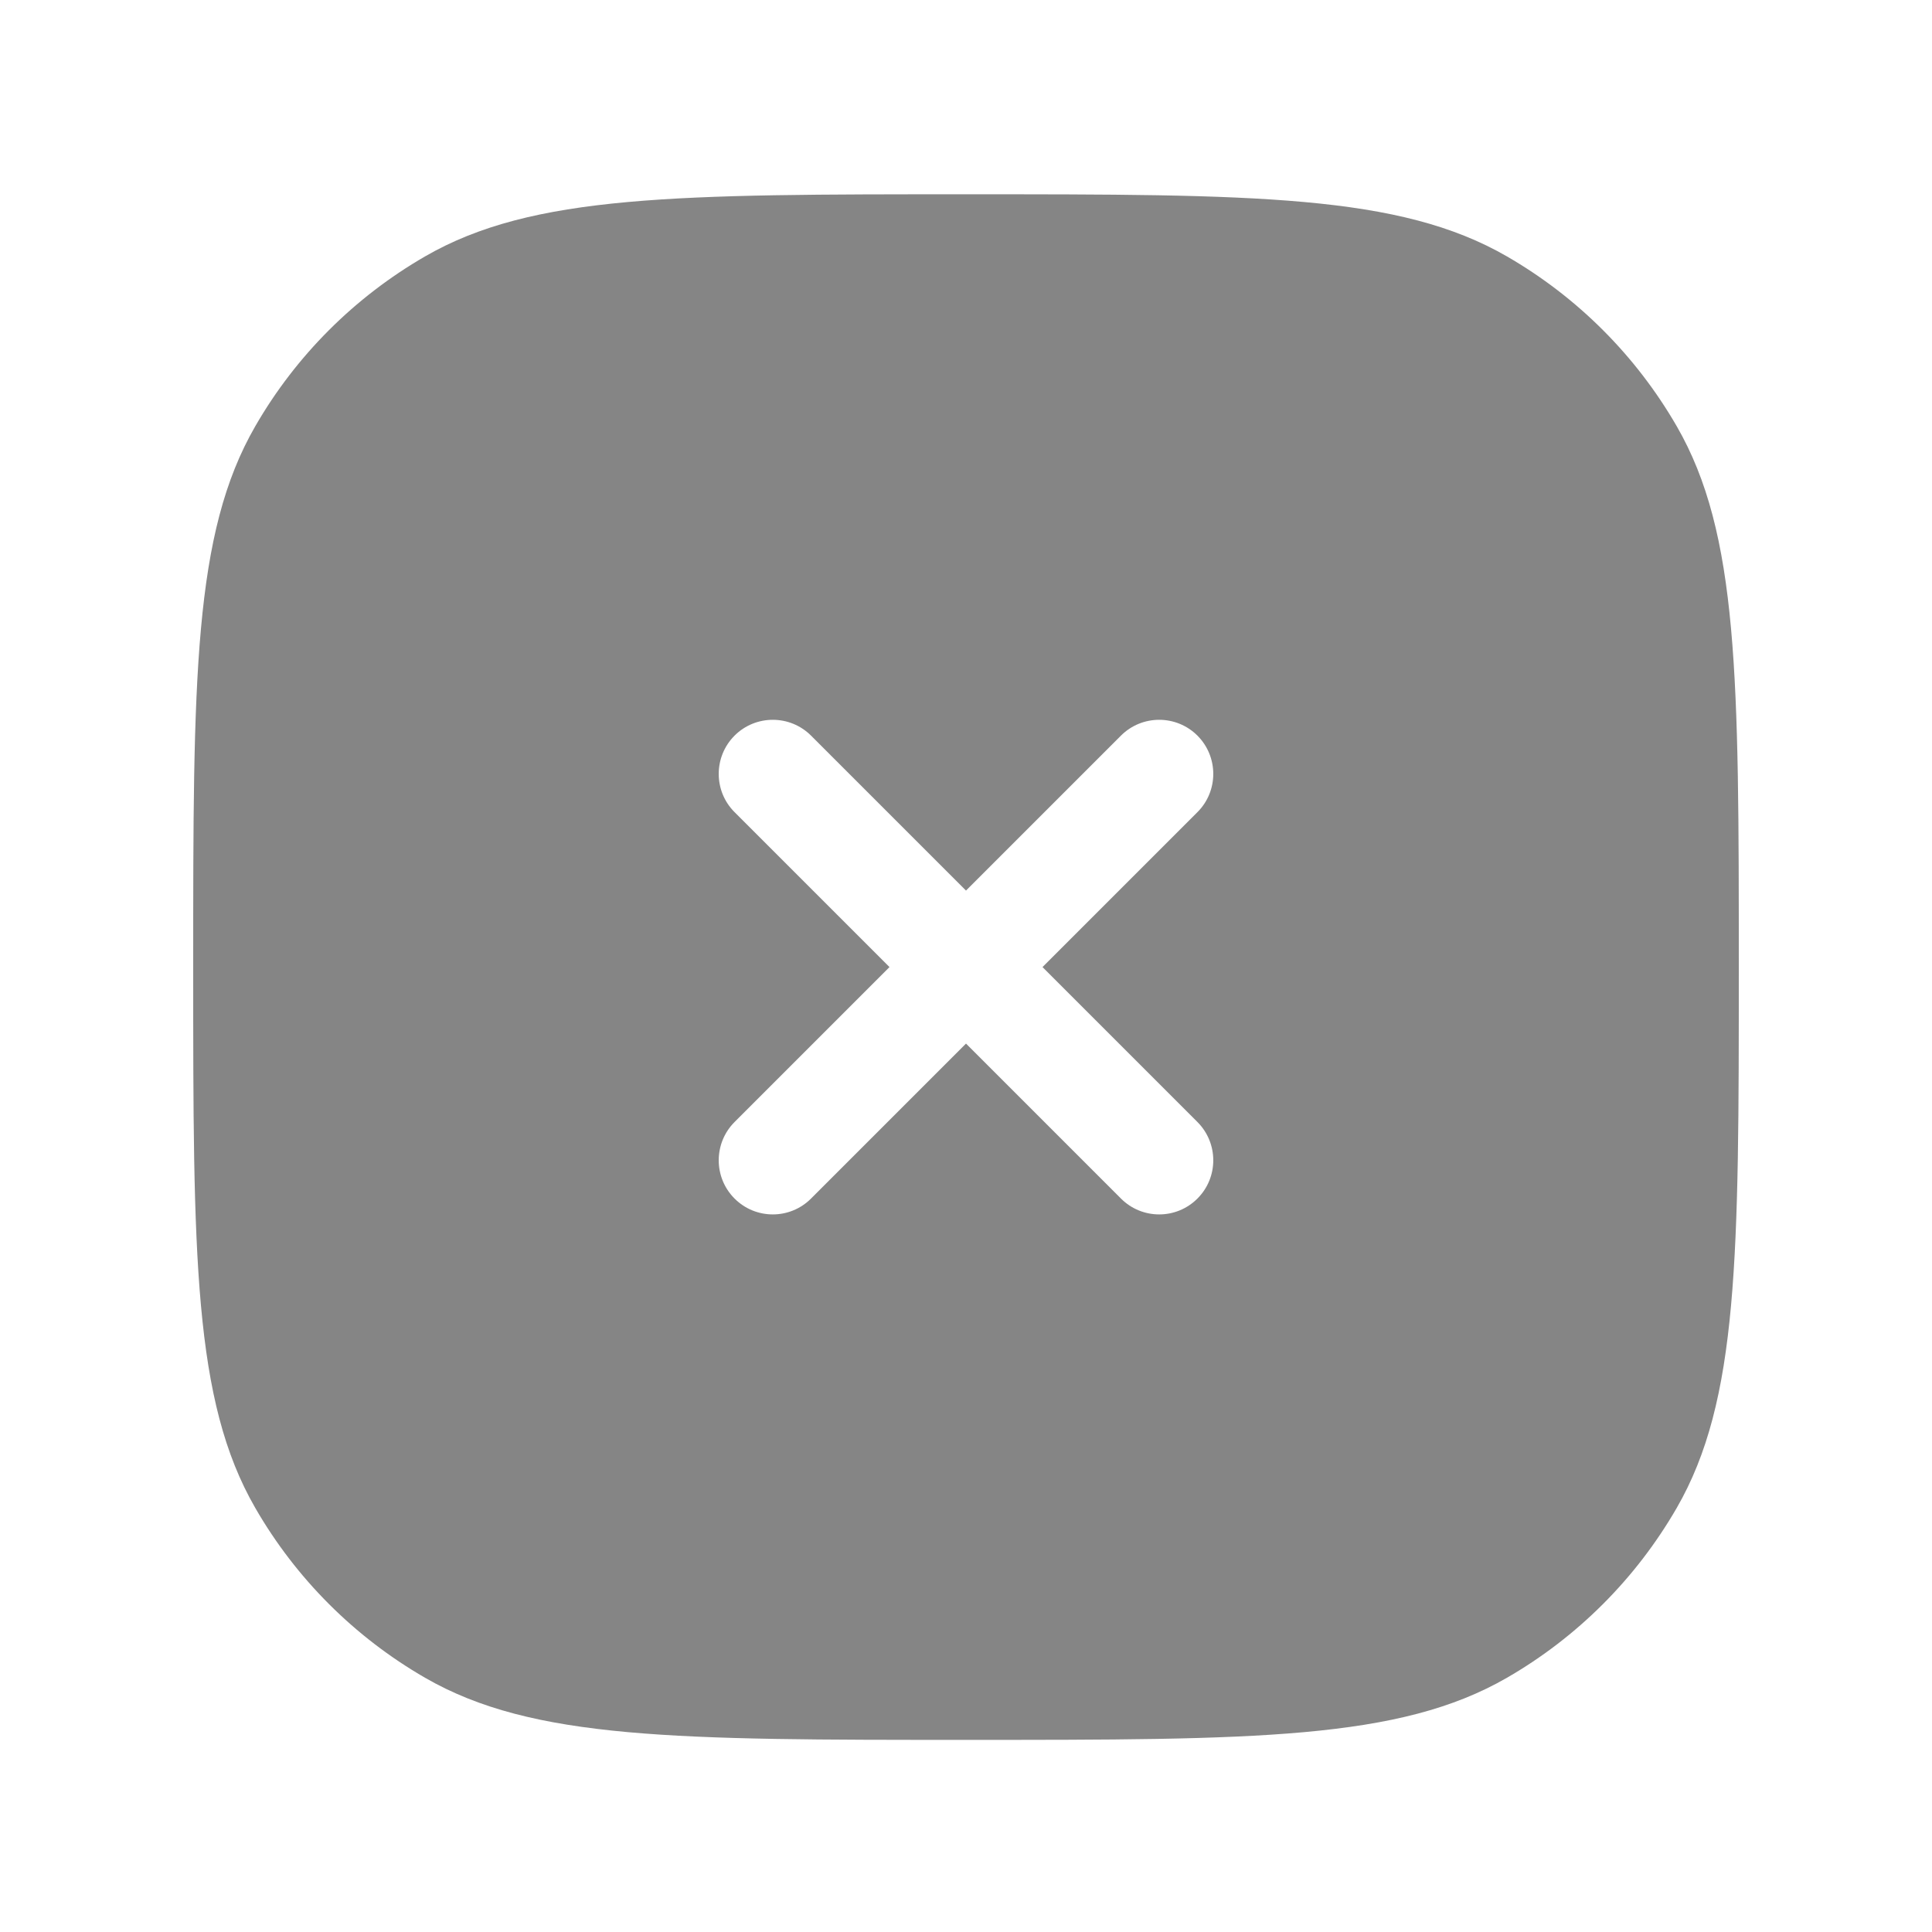 <svg width="25" height="25" viewBox="0 0 25 25" fill="none" xmlns="http://www.w3.org/2000/svg">
<path fill-rule="evenodd" clip-rule="evenodd" d="M2.5 12.514C2.5 8.776 2.5 6.906 3.304 5.514C3.83 4.602 4.588 3.845 5.5 3.318C6.892 2.514 8.762 2.514 12.5 2.514C16.238 2.514 18.108 2.514 19.5 3.318C20.412 3.845 21.169 4.602 21.696 5.514C22.5 6.906 22.5 8.776 22.5 12.514C22.5 16.253 22.5 18.122 21.696 19.514C21.169 20.426 20.412 21.184 19.5 21.71C18.108 22.514 16.238 22.514 12.5 22.514C8.762 22.514 6.892 22.514 5.5 21.71C4.588 21.184 3.83 20.426 3.304 19.514C2.5 18.122 2.5 16.253 2.5 12.514ZM15.495 9.519C15.768 9.793 15.768 10.236 15.495 10.509L13.49 12.514L15.495 14.519C15.768 14.793 15.768 15.236 15.495 15.509C15.222 15.783 14.778 15.783 14.505 15.509L12.5 13.504L10.495 15.509C10.222 15.783 9.778 15.783 9.505 15.509C9.232 15.236 9.232 14.793 9.505 14.519L11.51 12.514L9.505 10.509C9.232 10.236 9.232 9.793 9.505 9.519C9.778 9.246 10.222 9.246 10.495 9.519L12.5 11.524L14.505 9.519C14.778 9.246 15.222 9.246 15.495 9.519Z" fill="#858585"/>
</svg>

